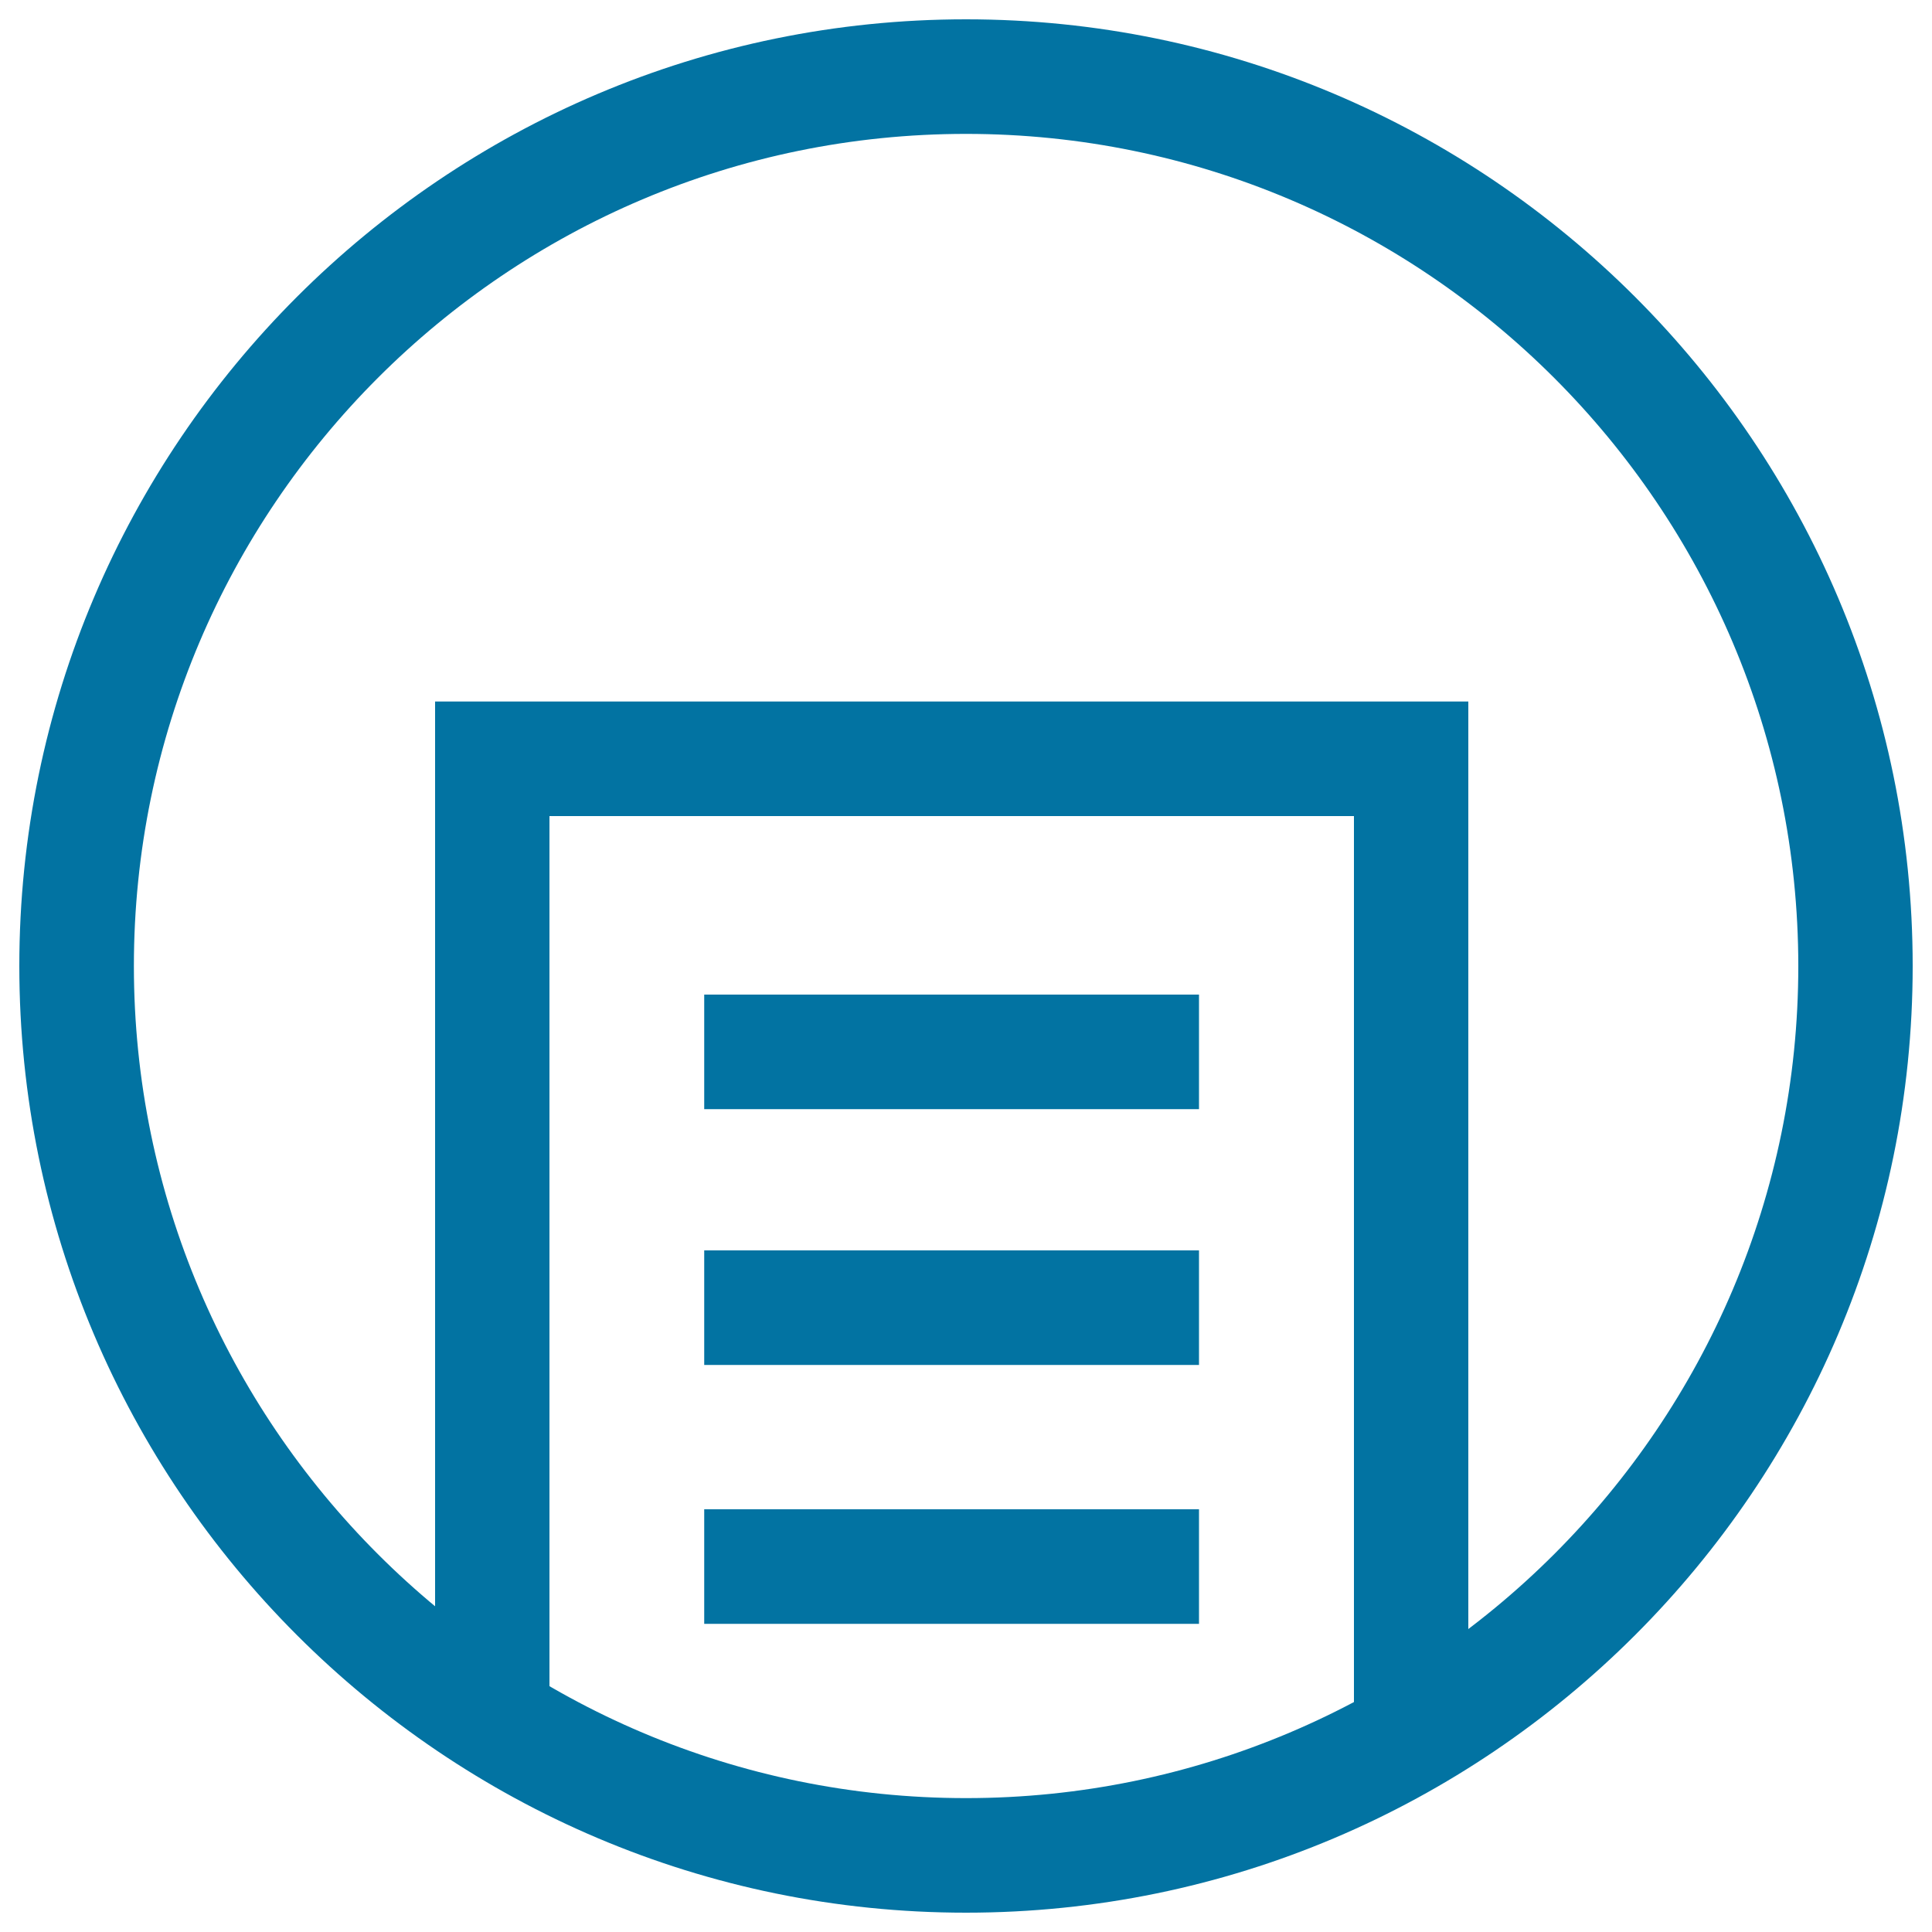 <svg xmlns="http://www.w3.org/2000/svg" viewBox="0 0 1000 1000" style="fill:#0273a2">
<title>File Circular Button Interface Symbol SVG icon</title>
<g><g><path d="M500,990C229.8,990,10,770.2,10,500C10,229.8,229.8,10,500,10c270.2,0,490,219.8,490,490C990,770.2,770.2,990,500,990z M500,69.3C262.5,69.3,69.3,262.5,69.3,500c0,237.5,193.2,430.7,430.7,430.7c237.5,0,430.8-193.2,430.8-430.7C930.7,262.5,737.5,69.3,500,69.3z"/><polygon points="760,901.6 700.8,901.6 700.8,422.4 284.4,422.4 284.4,901.6 225.2,901.6 225.2,363.1 760,363.1 "/><rect x="364.5" y="647.2" width="256.1" height="59.3"/><rect x="364.5" y="514.8" width="256.1" height="59.3"/><rect x="364.5" y="781.2" width="256.1" height="59.3"/></g></g>
</svg>